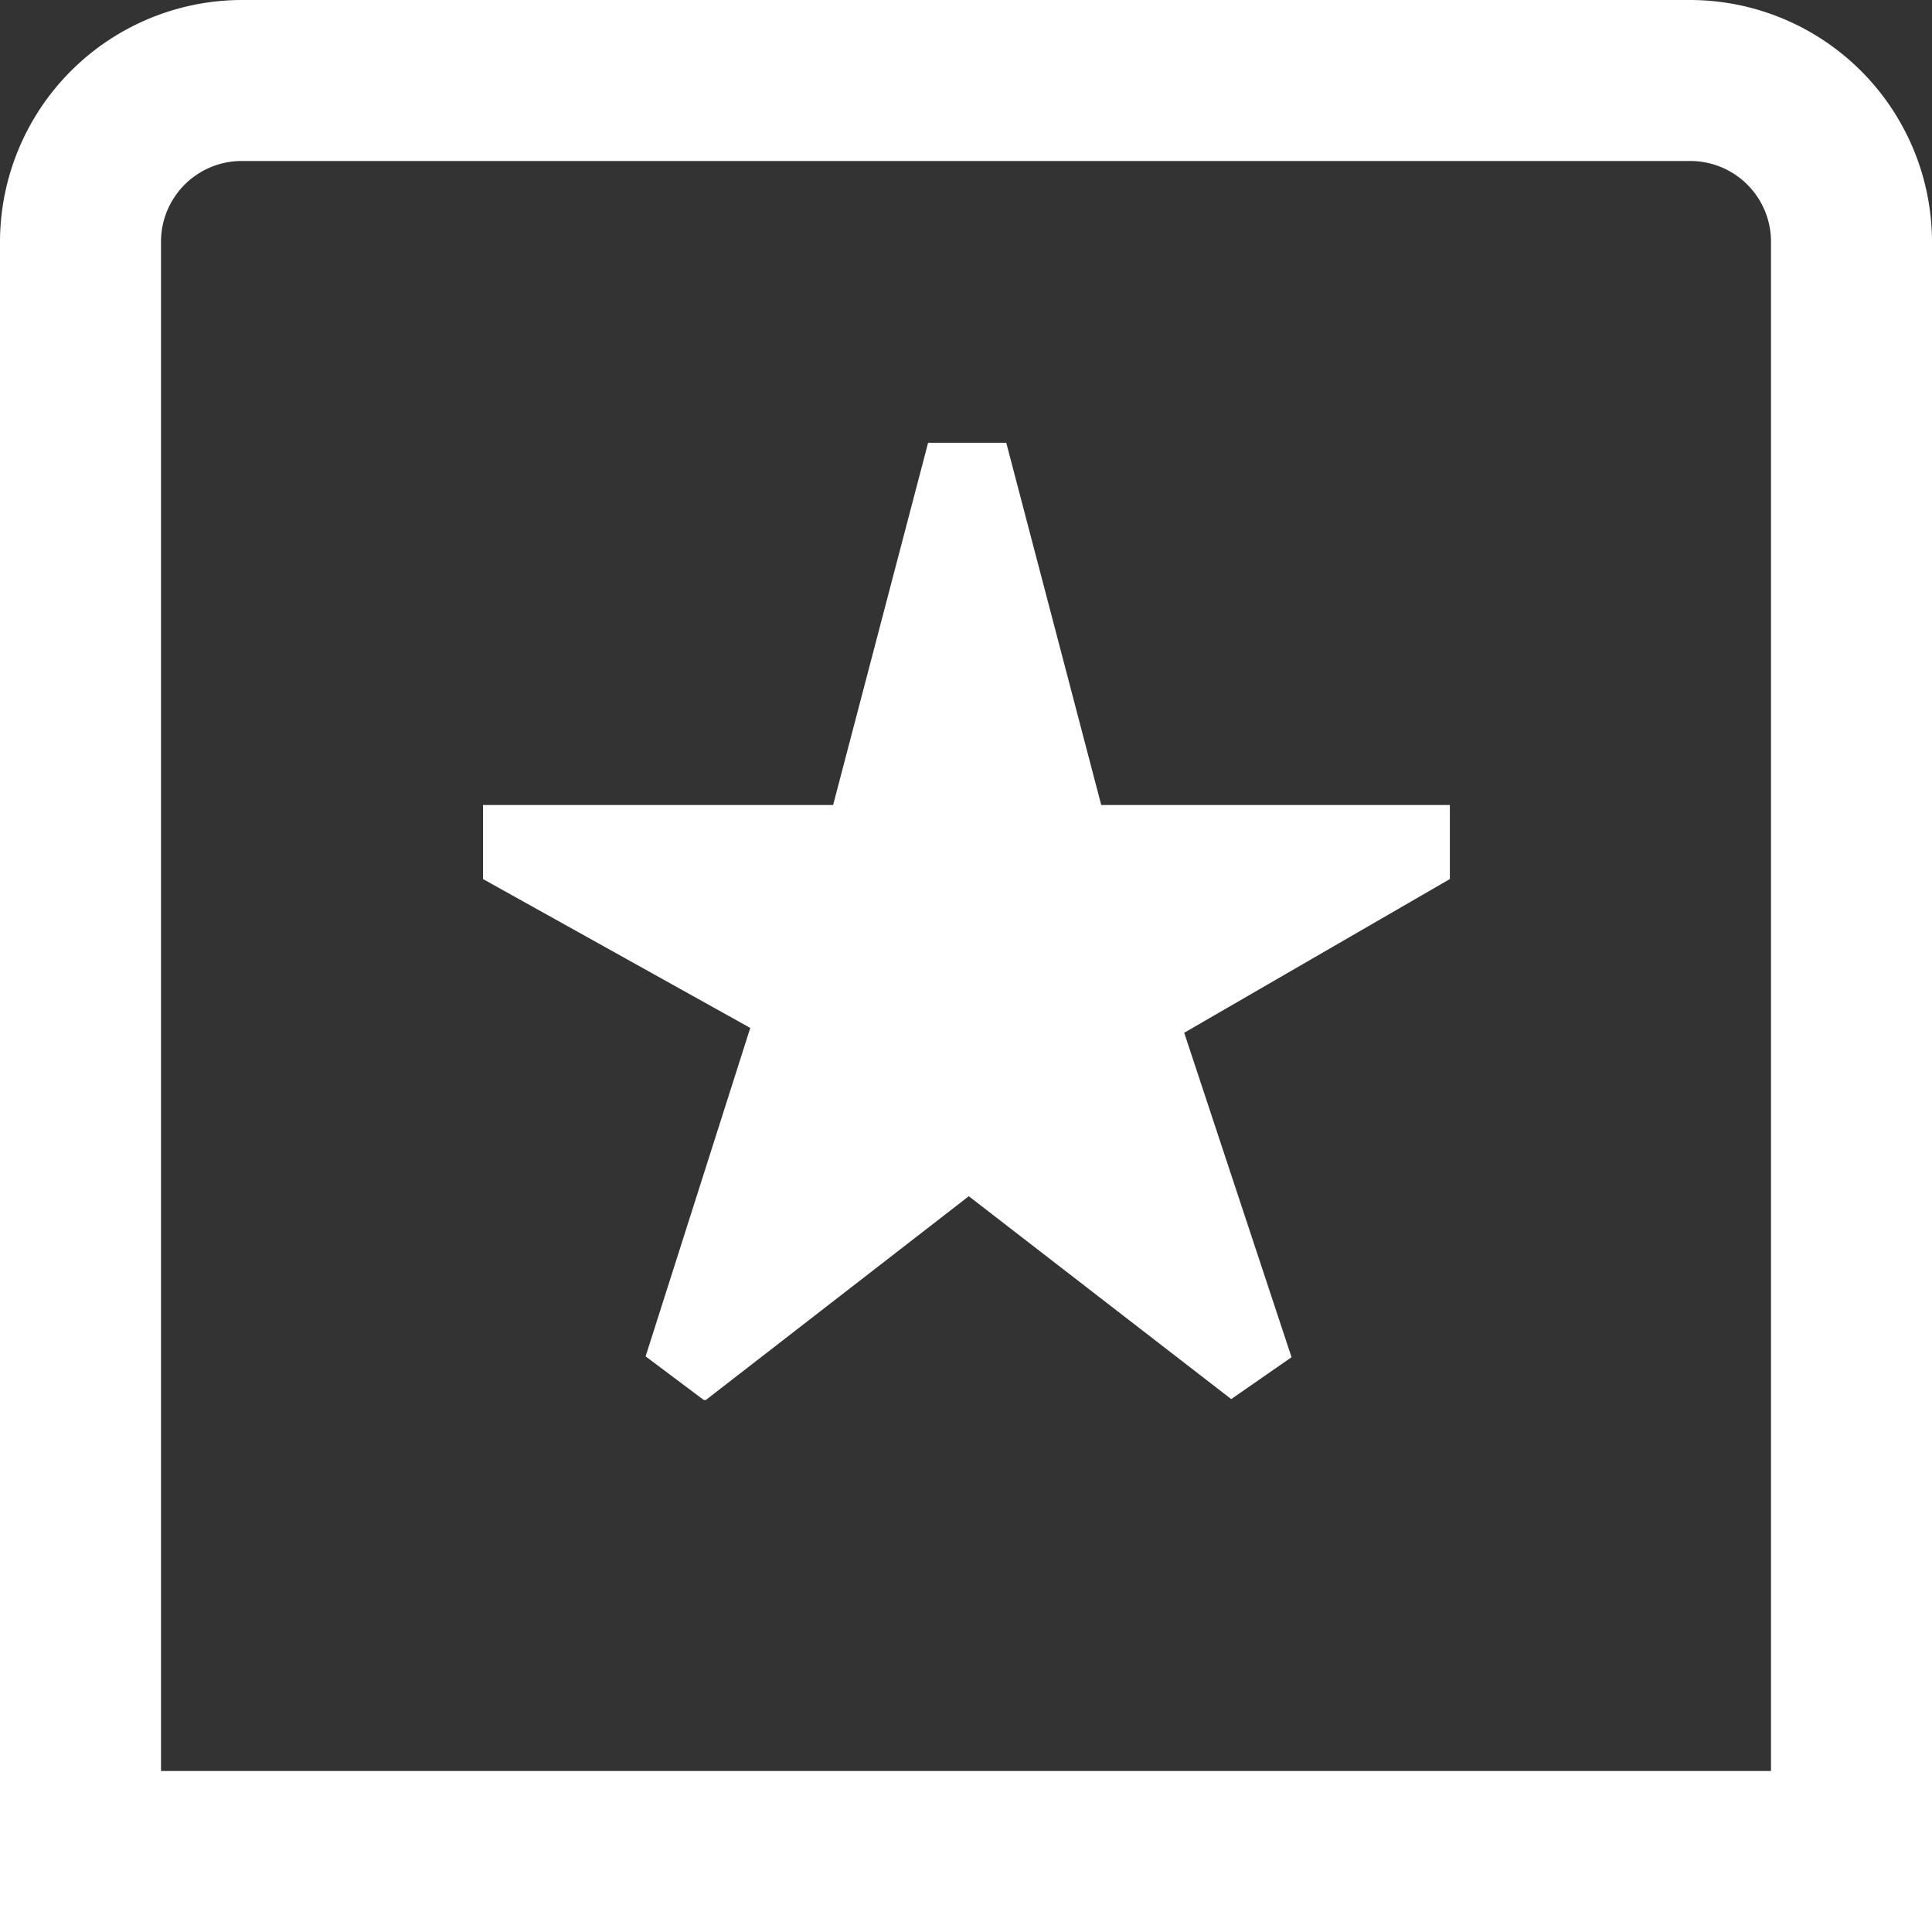 <svg xmlns="http://www.w3.org/2000/svg" width="18" height="18" viewBox="0 0 18 18">
    <rect x="0" y="0" width="18" height="18" fill="#333333" stroke="none"/>
    <path d="m6.555 13.042-.54-.405.975-3.06L4.5 8.19V7.5h3.262l.885-3.375h.728L10.26 7.5h3.248v.69l-2.475 1.432 1 3.023-.562.39-2.445-1.89-2.452 1.9zM18 2.25A2.257 2.257 0 0 0 15.75 0H2.25A2.257 2.257 0 0 0 0 2.25V18h18zm-16.5 0a.752.752 0 0 1 .75-.75h13.5a.752.752 0 0 1 .75.75V16.5h-15z" style="fill:#fff"/>
</svg>
